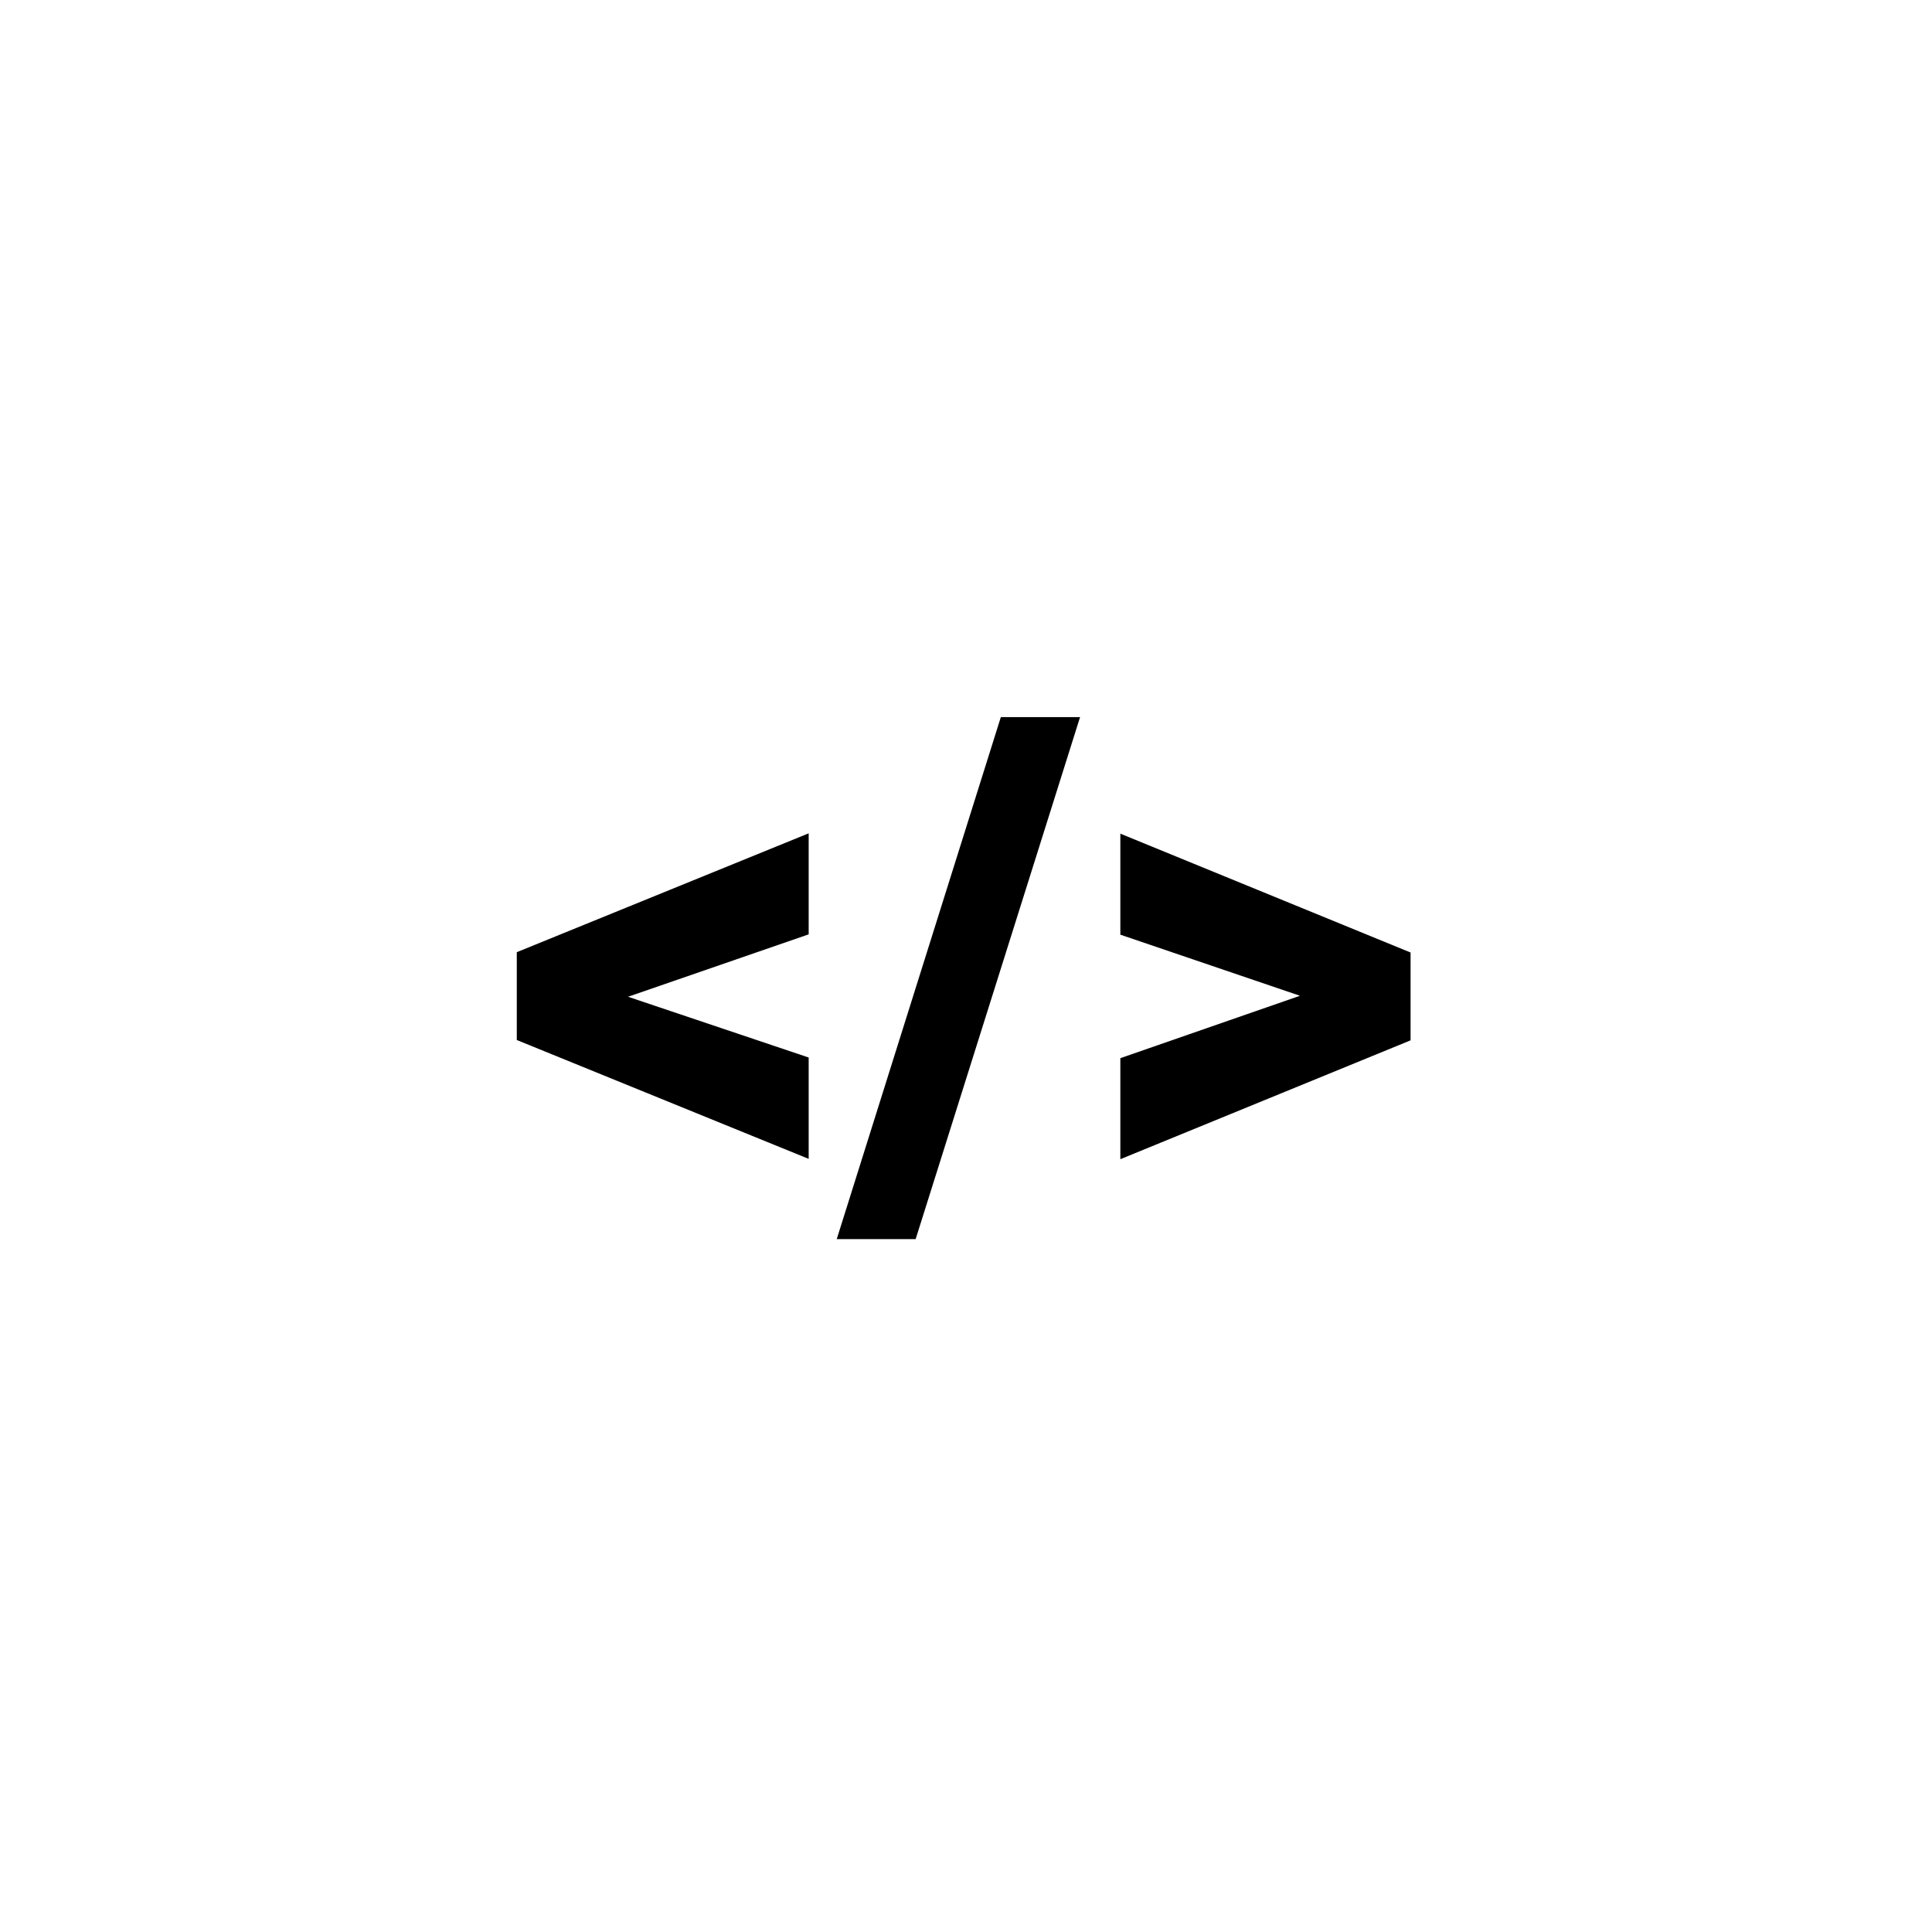 <?xml version="1.0" encoding="UTF-8" standalone="no"?>
<!DOCTYPE svg PUBLIC "-//W3C//DTD SVG 1.1//EN" "http://www.w3.org/Graphics/SVG/1.1/DTD/svg11.dtd">
<svg width="100px" height="100px" version="1.1" xmlns="http://www.w3.org/2000/svg" xmlns:xlink="http://www.w3.org/1999/xlink" xml:space="preserve" xmlns:serif="http://www.serif.com/" style="fill-rule:evenodd;clip-rule:evenodd;">
    <g>
        <path d="M32.508,51.592l9.349,3.145l-0,5.246l-15.108,-6.152l0,-4.546l15.108,-6.152l-0,5.229l-9.349,3.23Z" style="fill-rule:nonzero;stroke:#000;stroke-opacity:0;stroke-width:1px;"/>
        <path d="M47.394,64.136l-4.085,0l8.494,-27.019l4.101,0l-8.51,27.019Z" style="fill-rule:nonzero;stroke:#000;stroke-opacity:0;stroke-width:1px;"/>
        <path d="M67.286,51.541l-9.297,-3.162l0,-5.229l15.022,6.152l0,4.546l-15.022,6.152l0,-5.229l9.297,-3.23Z" style="fill-rule:nonzero;stroke:#000;stroke-opacity:0;stroke-width:1px;"/>
    </g>
</svg>
